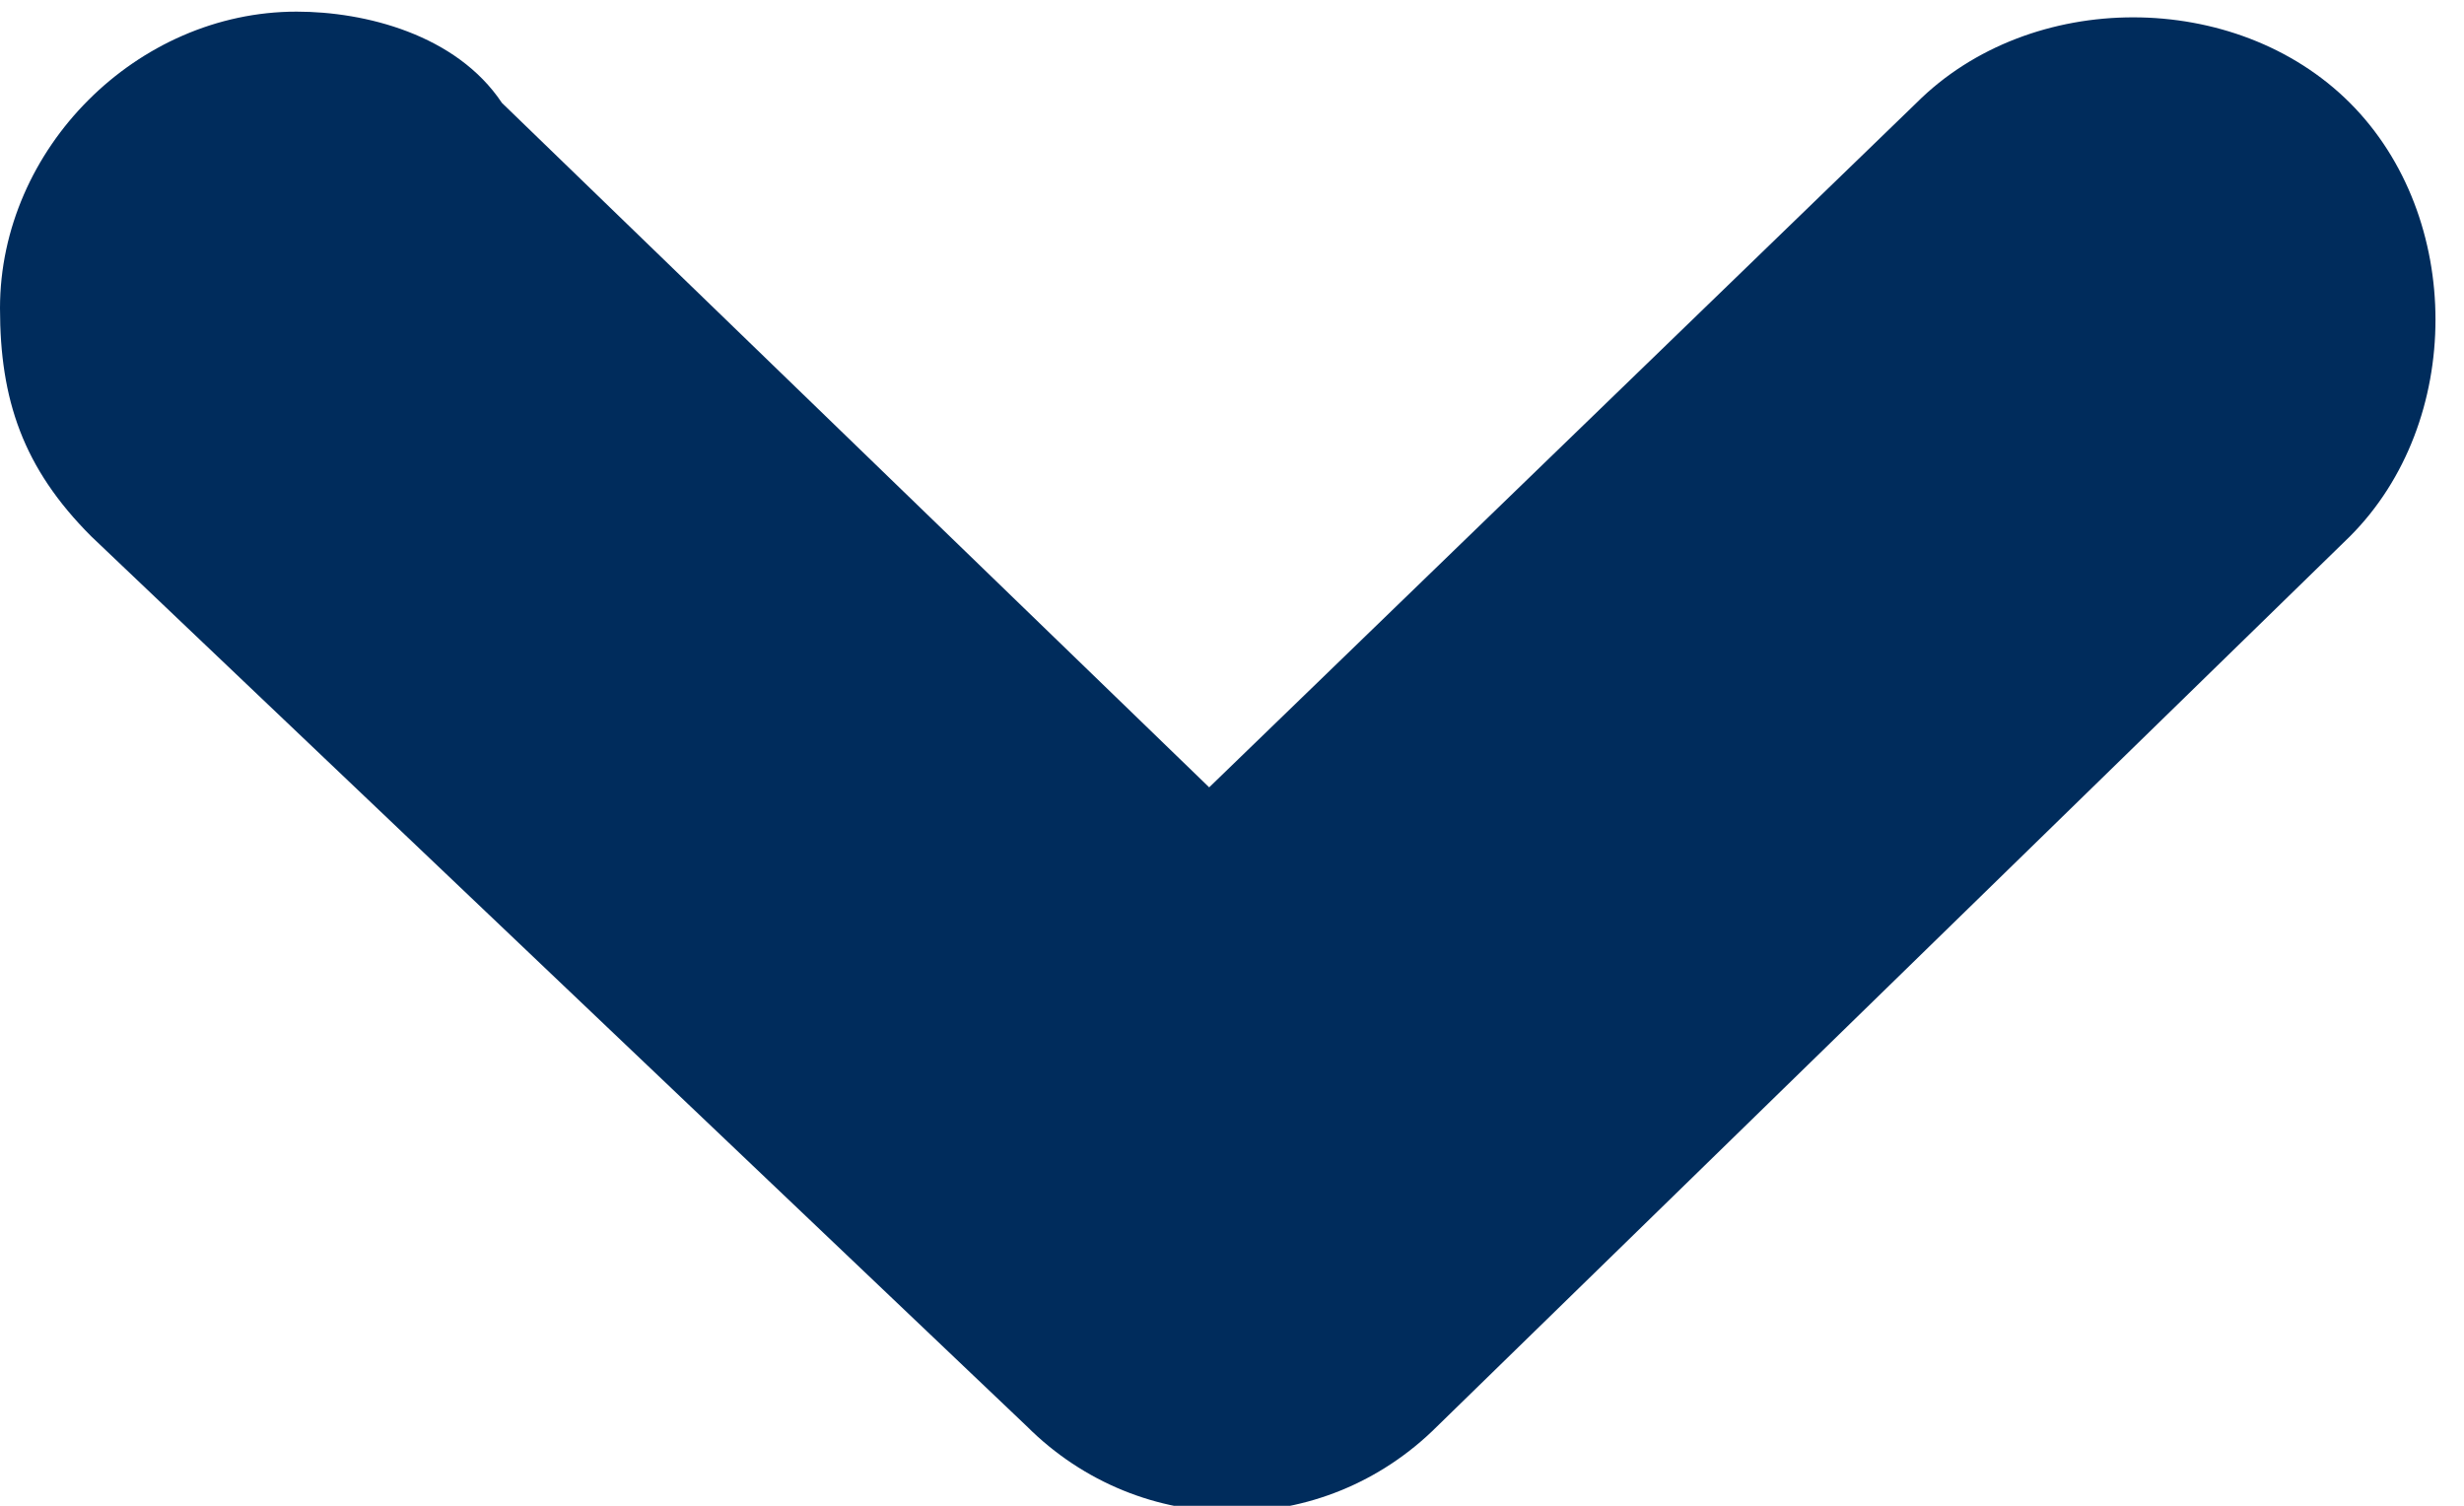 <svg version="1.1" id="Layer_1" xmlns="http://www.w3.org/2000/svg" xmlns:xlink="http://www.w3.org/1999/xlink" x="0px" y="0px"
	 viewBox="0 0 10.8 6.6" style="enable-background:new 0 0 10.8 6.6;" xml:space="preserve">
<g transform="translate(-1032.441 -5032.334)">
	<g transform="translate(1032.441 5046.94) rotate(-90)">
		<g transform="translate(8.055 0)">
			<path d="M5.2,0c0.7,0,1.3,0.6,1.3,1.3c0,0.3-0.1,0.7-0.4,0.9l-3,3.1l3,3.1c0.5,0.5,0.5,1.4,0,1.9
				c-0.5,0.5-1.4,0.5-1.9,0l-3.9-4c-0.5-0.5-0.5-1.3,0-1.8l3.9-4.1C4.5,0.1,4.8,0,5.2,0z" fill="#002c5c"/>
		</g>
	</g>
</g>
</svg>
